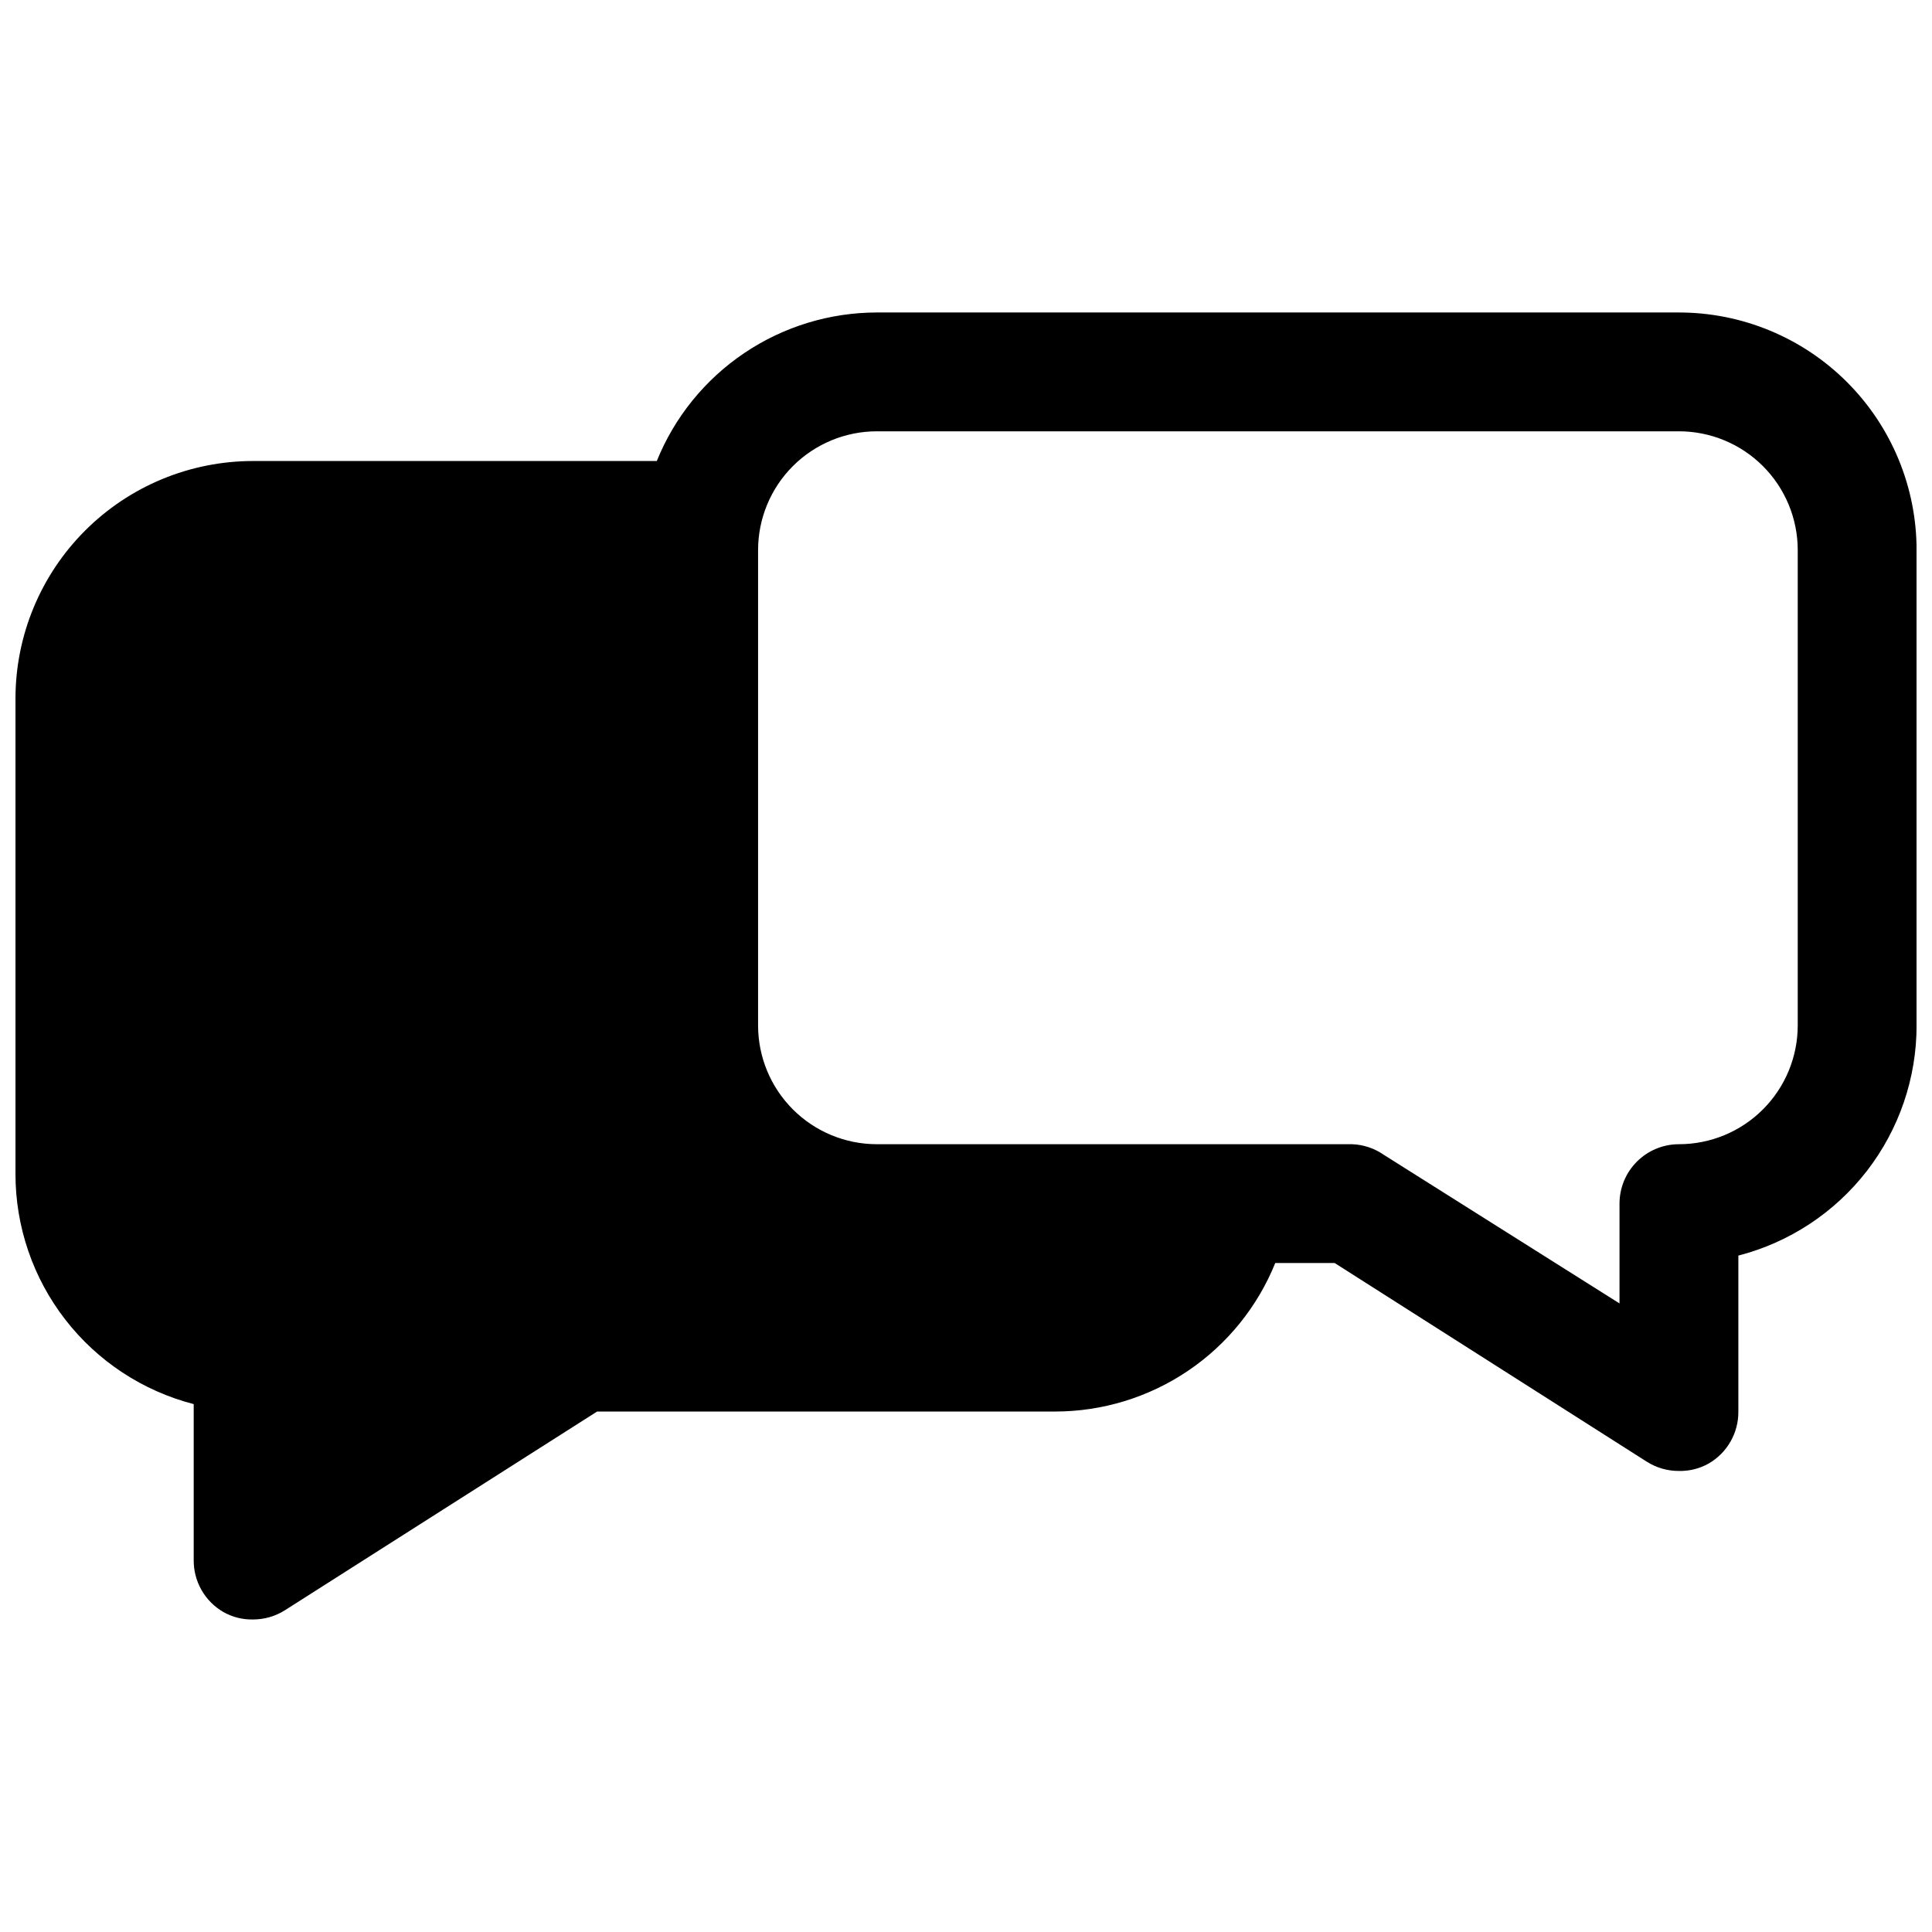 <?xml version="1.0" encoding="UTF-8"?>
<!-- Uploaded to: ICON Repo, www.svgrepo.com, Generator: ICON Repo Mixer Tools -->
<svg width="800px" height="800px" version="1.1" viewBox="144 144 512 512" xmlns="http://www.w3.org/2000/svg">
 <defs>
  <clipPath id="a">
   <path d="m148.09 226h503.81v348h-503.81z"/>
  </clipPath>
 </defs>
 <g clip-path="url(#a)">
  <path d="m588.93 226.81h-212.54c-12.535 0.012-24.785 3.762-35.176 10.773-10.395 7.012-18.457 16.965-23.156 28.59h-106.98c-16.703 0-32.723 6.633-44.531 18.445-11.809 11.809-18.445 27.828-18.445 44.527v125.95c-0.008 13.969 4.629 27.543 13.18 38.586 8.551 11.043 20.527 18.93 34.051 22.422v41.328c-0.023 2.789 0.691 5.535 2.074 7.953 1.383 2.422 3.387 4.43 5.801 5.824 2.398 1.355 5.117 2.035 7.871 1.969 2.981 0 5.902-0.848 8.422-2.441l82.734-52.664h121.39c12.539-0.008 24.785-3.762 35.176-10.773 10.395-7.012 18.457-16.965 23.156-28.586h15.742l82.734 52.664h0.004c2.543 1.609 5.492 2.457 8.5 2.441 2.754 0.066 5.477-0.617 7.875-1.969 2.414-1.395 4.414-3.402 5.797-5.824 1.383-2.422 2.098-5.164 2.074-7.953v-41.328c13.523-3.492 25.5-11.379 34.051-22.422 8.551-11.047 13.188-24.617 13.18-38.586v-125.95c0-16.703-6.633-32.719-18.445-44.531-11.809-11.809-27.828-18.445-44.531-18.445zm31.488 188.93c0 8.352-3.316 16.359-9.223 22.266-5.902 5.906-13.914 9.223-22.266 9.223-4.176 0-8.18 1.66-11.133 4.613-2.953 2.949-4.609 6.957-4.609 11.133v26.449l-62.426-39.359c-2.477-1.734-5.402-2.719-8.422-2.836h-125.95c-8.352 0-16.359-3.316-22.266-9.223s-9.223-13.914-9.223-22.266v-125.95c0-8.352 3.316-16.359 9.223-22.266 5.906-5.902 13.914-9.223 22.266-9.223h212.54c8.352 0 16.363 3.32 22.266 9.223 5.906 5.906 9.223 13.914 9.223 22.266z"/>
 </g>
</svg>